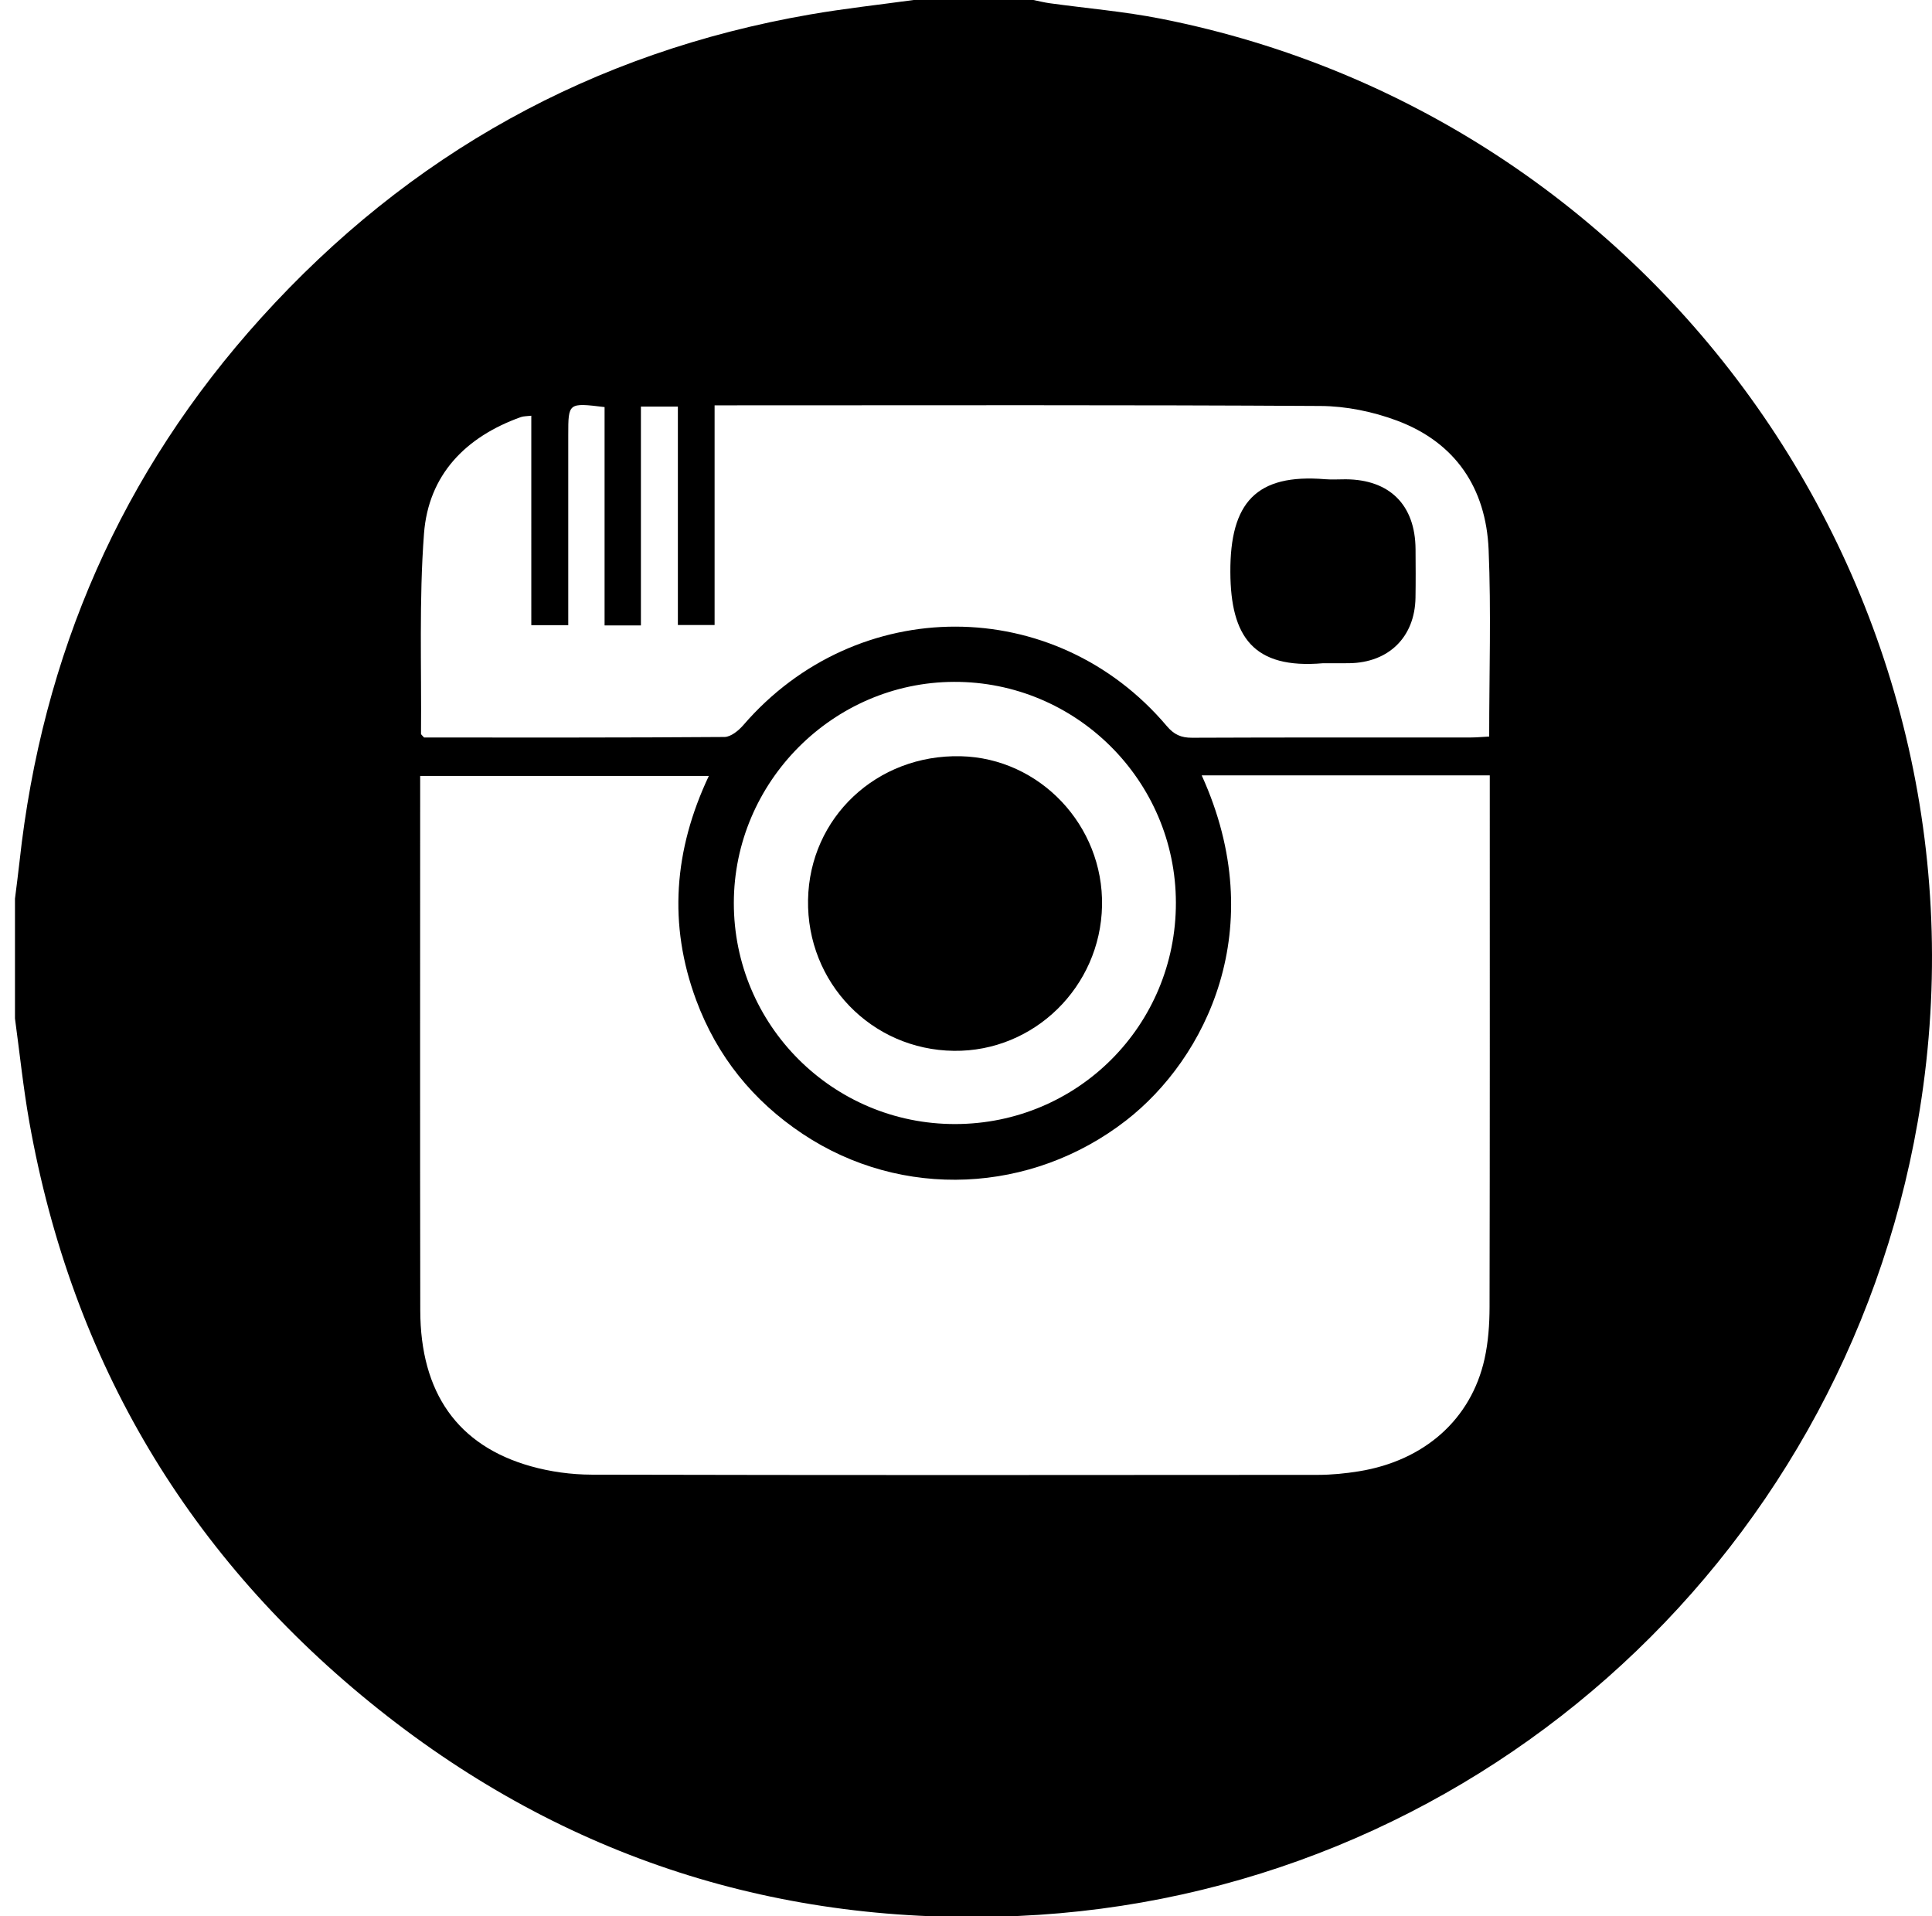 <?xml version="1.0" encoding="utf-8"?>
<!-- Generator: Adobe Illustrator 16.0.0, SVG Export Plug-In . SVG Version: 6.00 Build 0)  -->
<!DOCTYPE svg PUBLIC "-//W3C//DTD SVG 1.1//EN" "http://www.w3.org/Graphics/SVG/1.1/DTD/svg11.dtd">
<svg version="1.1" id="katman_1" xmlns="http://www.w3.org/2000/svg" xmlns:xlink="http://www.w3.org/1999/xlink" x="0px" y="0px"
	 width="515.962px" height="511.629px" viewBox="0 0 515.962 511.629" enable-background="new 0 0 515.962 511.629"
	 xml:space="preserve">
<g>
	<path fill-rule="evenodd" clip-rule="evenodd" d="M243.97,0c10.665,0,21.331,0,31.996,0c1.449,0.291,2.887,0.659,4.349,0.861
		c9.885,1.368,19.875,2.197,29.648,4.122c135.906,26.781,225.958,158.035,202.198,294.505
		c-20.638,118.536-120.435,206.914-240.398,212.141c-63.507,2.768-120.779-15.477-170.585-55.143
		c-50.755-40.421-81.973-92.873-93.35-156.89C6.202,290.448,5.259,281.18,4,271.966c0-10.666,0-21.331,0-31.996
		c0.404-3.277,0.85-6.549,1.206-9.83c6.023-55.324,27.227-104.028,64.568-145.303c39.513-43.675,88.408-70.893,146.59-80.976
		C225.515,2.275,234.765,1.272,243.97,0z M320.929,207.046c18.608,40.924,1.005,75.67-20.164,92.125
		c-25.279,19.65-59.908,21.242-86.373,3.635c-13.297-8.846-22.896-20.735-28.465-35.734c-7.52-20.251-5.943-40.128,3.375-59.875
		c-25.934,0-51.282,0-77.091,0c0,1.808,0,3.272,0,4.737c0.001,45.992-0.054,91.983,0.026,137.974
		c0.039,22.005,9.982,36.128,29.527,41.625c5.221,1.469,10.817,2.231,16.244,2.244c64.654,0.15,129.308,0.112,193.962,0.057
		c3.646-0.004,7.325-0.369,10.928-0.951c17.478-2.82,29.971-13.867,33.559-29.983c1.004-4.507,1.335-9.246,1.345-13.88
		c0.096-45.491,0.058-90.982,0.059-136.474c0-1.77,0-3.539,0-5.499C371.914,207.046,346.637,207.046,320.929,207.046z
		 M141.889,111.009c-1.209,0.149-2.054,0.104-2.789,0.367c-14.768,5.279-24.685,15.414-25.87,31.143
		c-1.336,17.721-0.639,35.595-0.796,53.402c-0.002,0.25,0.395,0.504,0.823,1.016c26.596,0,53.408,0.061,80.218-0.141
		c1.713-0.014,3.792-1.723,5.062-3.194c30.297-35.101,83.194-35.051,113.068,0.28c1.925,2.277,3.815,3.13,6.739,3.118
		c24.821-0.107,49.643-0.057,74.464-0.072c1.594-0.001,3.186-0.161,4.895-0.253c0-16.976,0.542-33.469-0.152-49.912
		c-0.693-16.391-8.832-28.603-24.472-34.448c-6.414-2.397-13.574-3.866-20.406-3.907c-51.973-0.315-103.949-0.173-155.923-0.173
		c-1.774,0-3.547,0-5.91,0c0,20.053,0,39.437,0,58.662c-3.509,0-6.417,0-9.808,0c0-19.649,0-38.893,0-58.319
		c-3.397,0-6.283,0-9.872,0c0,19.697,0,39.063,0,58.434c-3.479,0-6.242,0-9.701,0c0-19.66,0-39.036,0-58.31
		c-9.7-1.178-9.701-1.178-9.701,7.463c0,15.159,0,30.318,0,45.478c0,1.752,0,3.504,0,5.301c-3.7,0-6.599,0-9.868,0
		C141.889,148.15,141.889,129.716,141.889,111.009z M255.083,300.156c32.747-0.033,59.007-26.373,58.953-59.133
		c-0.054-32.588-26.693-59.072-59.292-58.945c-32.263,0.125-58.743,26.726-58.765,59.034
		C195.958,273.752,222.422,300.189,255.083,300.156z"/>
	<path fill-rule="evenodd" clip-rule="evenodd" d="M353.317,177.102c-18.621,1.616-24.659-7.096-24.737-24.309
		c-0.085-18.579,6.893-26.35,25.329-24.83c1.82,0.15,3.663,0.011,5.496,0.022c11.744,0.074,18.548,6.874,18.632,18.646
		c0.031,4.332,0.062,8.665-0.013,12.996c-0.179,10.482-7.139,17.326-17.709,17.468C357.982,177.128,355.65,177.101,353.317,177.102z
		"/>
	<path fill-rule="evenodd" clip-rule="evenodd" d="M294.311,241.861c-0.422,21.647-18.141,39-39.561,38.742
		c-22.021-0.266-39.344-18.198-38.952-40.323c0.39-21.977,18.359-38.871,40.785-38.343
		C277.707,202.434,294.727,220.444,294.311,241.861z"/>
</g>
</svg>
